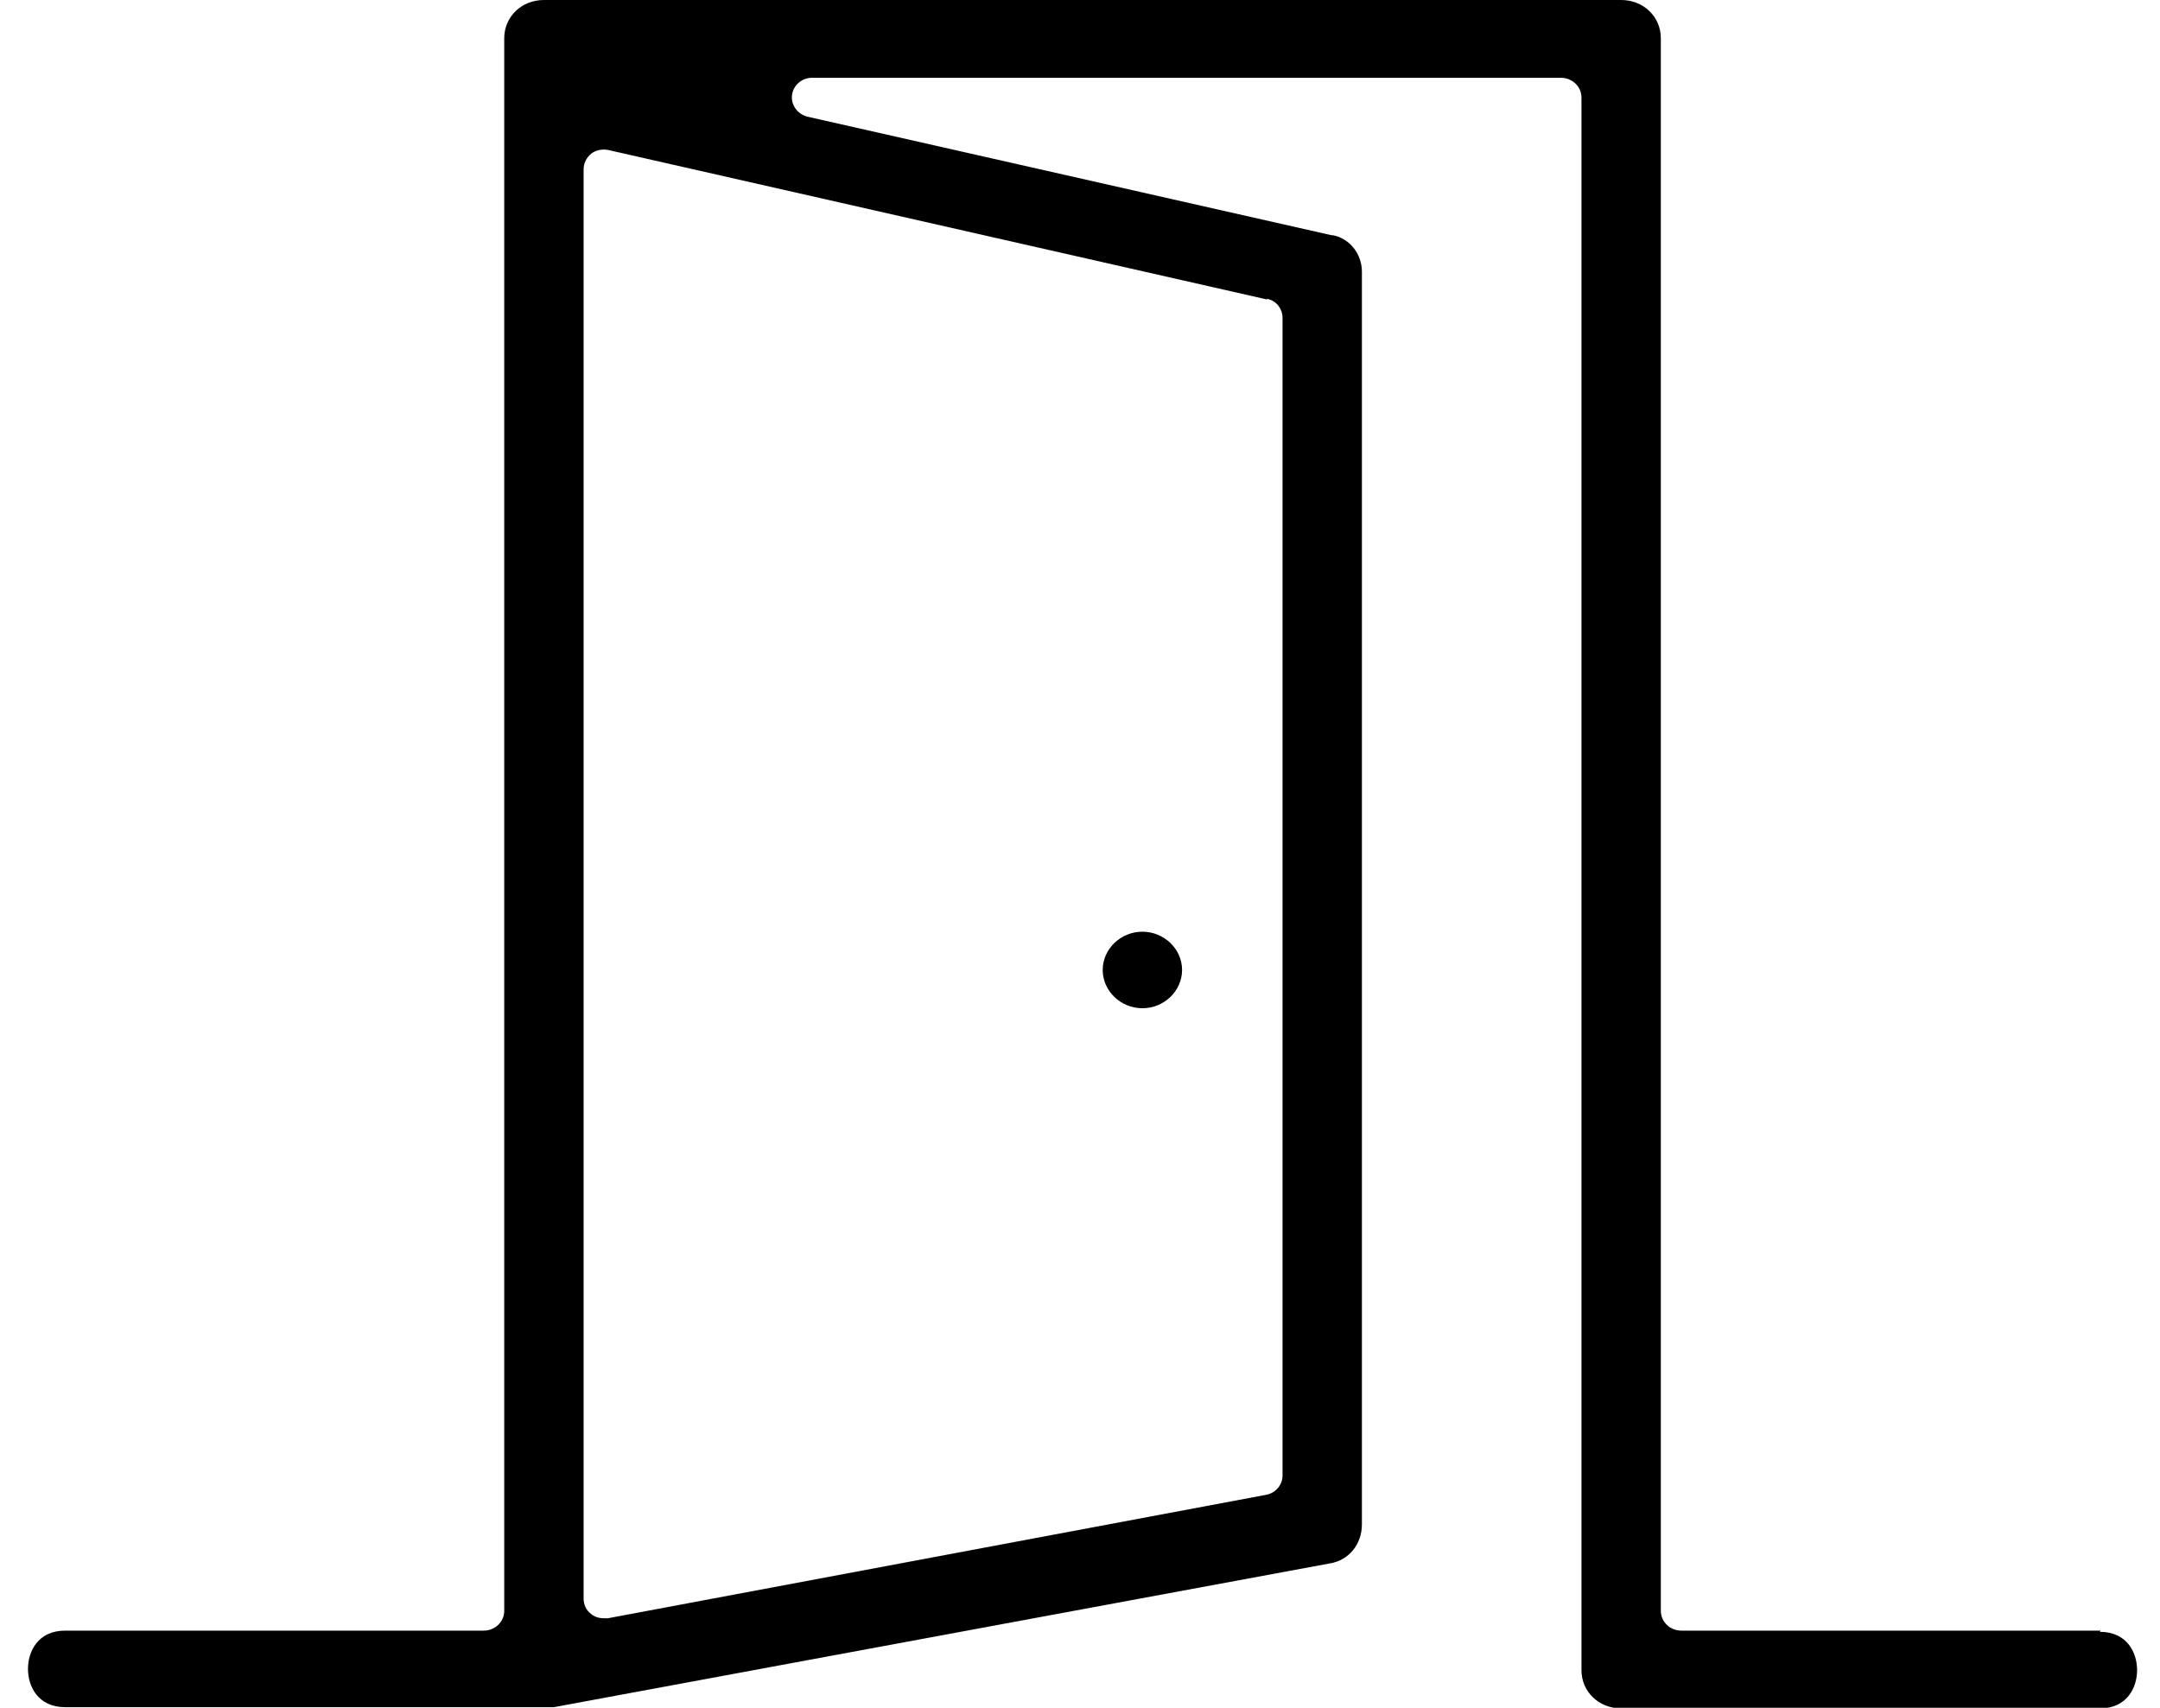 <svg width="43" height="34" viewBox="0 0 43 34" fill="none" xmlns="http://www.w3.org/2000/svg">
<g clip-path="url(#clip0_2605_15945)">
<path d="M25.223 5.949C25.409 5.986 25.532 6.146 25.532 6.33V29.378C25.532 29.562 25.396 29.722 25.211 29.759L12.1 32.218C12.1 32.218 12.05 32.218 12.026 32.218C11.927 32.218 11.841 32.193 11.767 32.132C11.668 32.058 11.618 31.947 11.618 31.824V3.368C11.618 3.245 11.68 3.134 11.767 3.061C11.865 2.987 11.989 2.962 12.112 2.987L25.223 5.962V5.949ZM41.816 32.464H33.47C33.248 32.464 33.063 32.291 33.063 32.07V0.762C33.063 0.332 32.717 0 32.273 0H10.828C10.384 0 10.038 0.332 10.038 0.762V32.07C10.038 32.291 9.853 32.464 9.631 32.464H1.297C0.754 32.464 0.557 32.881 0.557 33.226C0.557 33.57 0.754 33.988 1.297 33.988H11.026L26.483 31.124C26.853 31.062 27.112 30.743 27.112 30.349V5.409C27.112 5.052 26.865 4.745 26.532 4.683C26.532 4.683 26.52 4.683 26.507 4.683L16.075 2.323C15.878 2.274 15.742 2.09 15.767 1.893C15.791 1.696 15.964 1.549 16.162 1.549H31.075C31.297 1.549 31.483 1.721 31.483 1.942V33.25C31.483 33.68 31.828 34.012 32.273 34.012H41.804C42.347 34.012 42.544 33.594 42.544 33.25C42.544 32.906 42.347 32.488 41.804 32.488" fill="black"/>
<path d="M22.742 18.549C22.31 18.549 21.952 18.893 21.952 19.311C21.952 19.729 22.31 20.073 22.742 20.073C23.174 20.073 23.532 19.729 23.532 19.311C23.532 18.893 23.174 18.549 22.742 18.549Z" fill="black"/>
</g>
<defs>
<clipPath id="clip0_2605_15945">
<rect width="42" height="34" fill="white" transform="translate(0.557)"/>
</clipPath>
</defs>
</svg>
